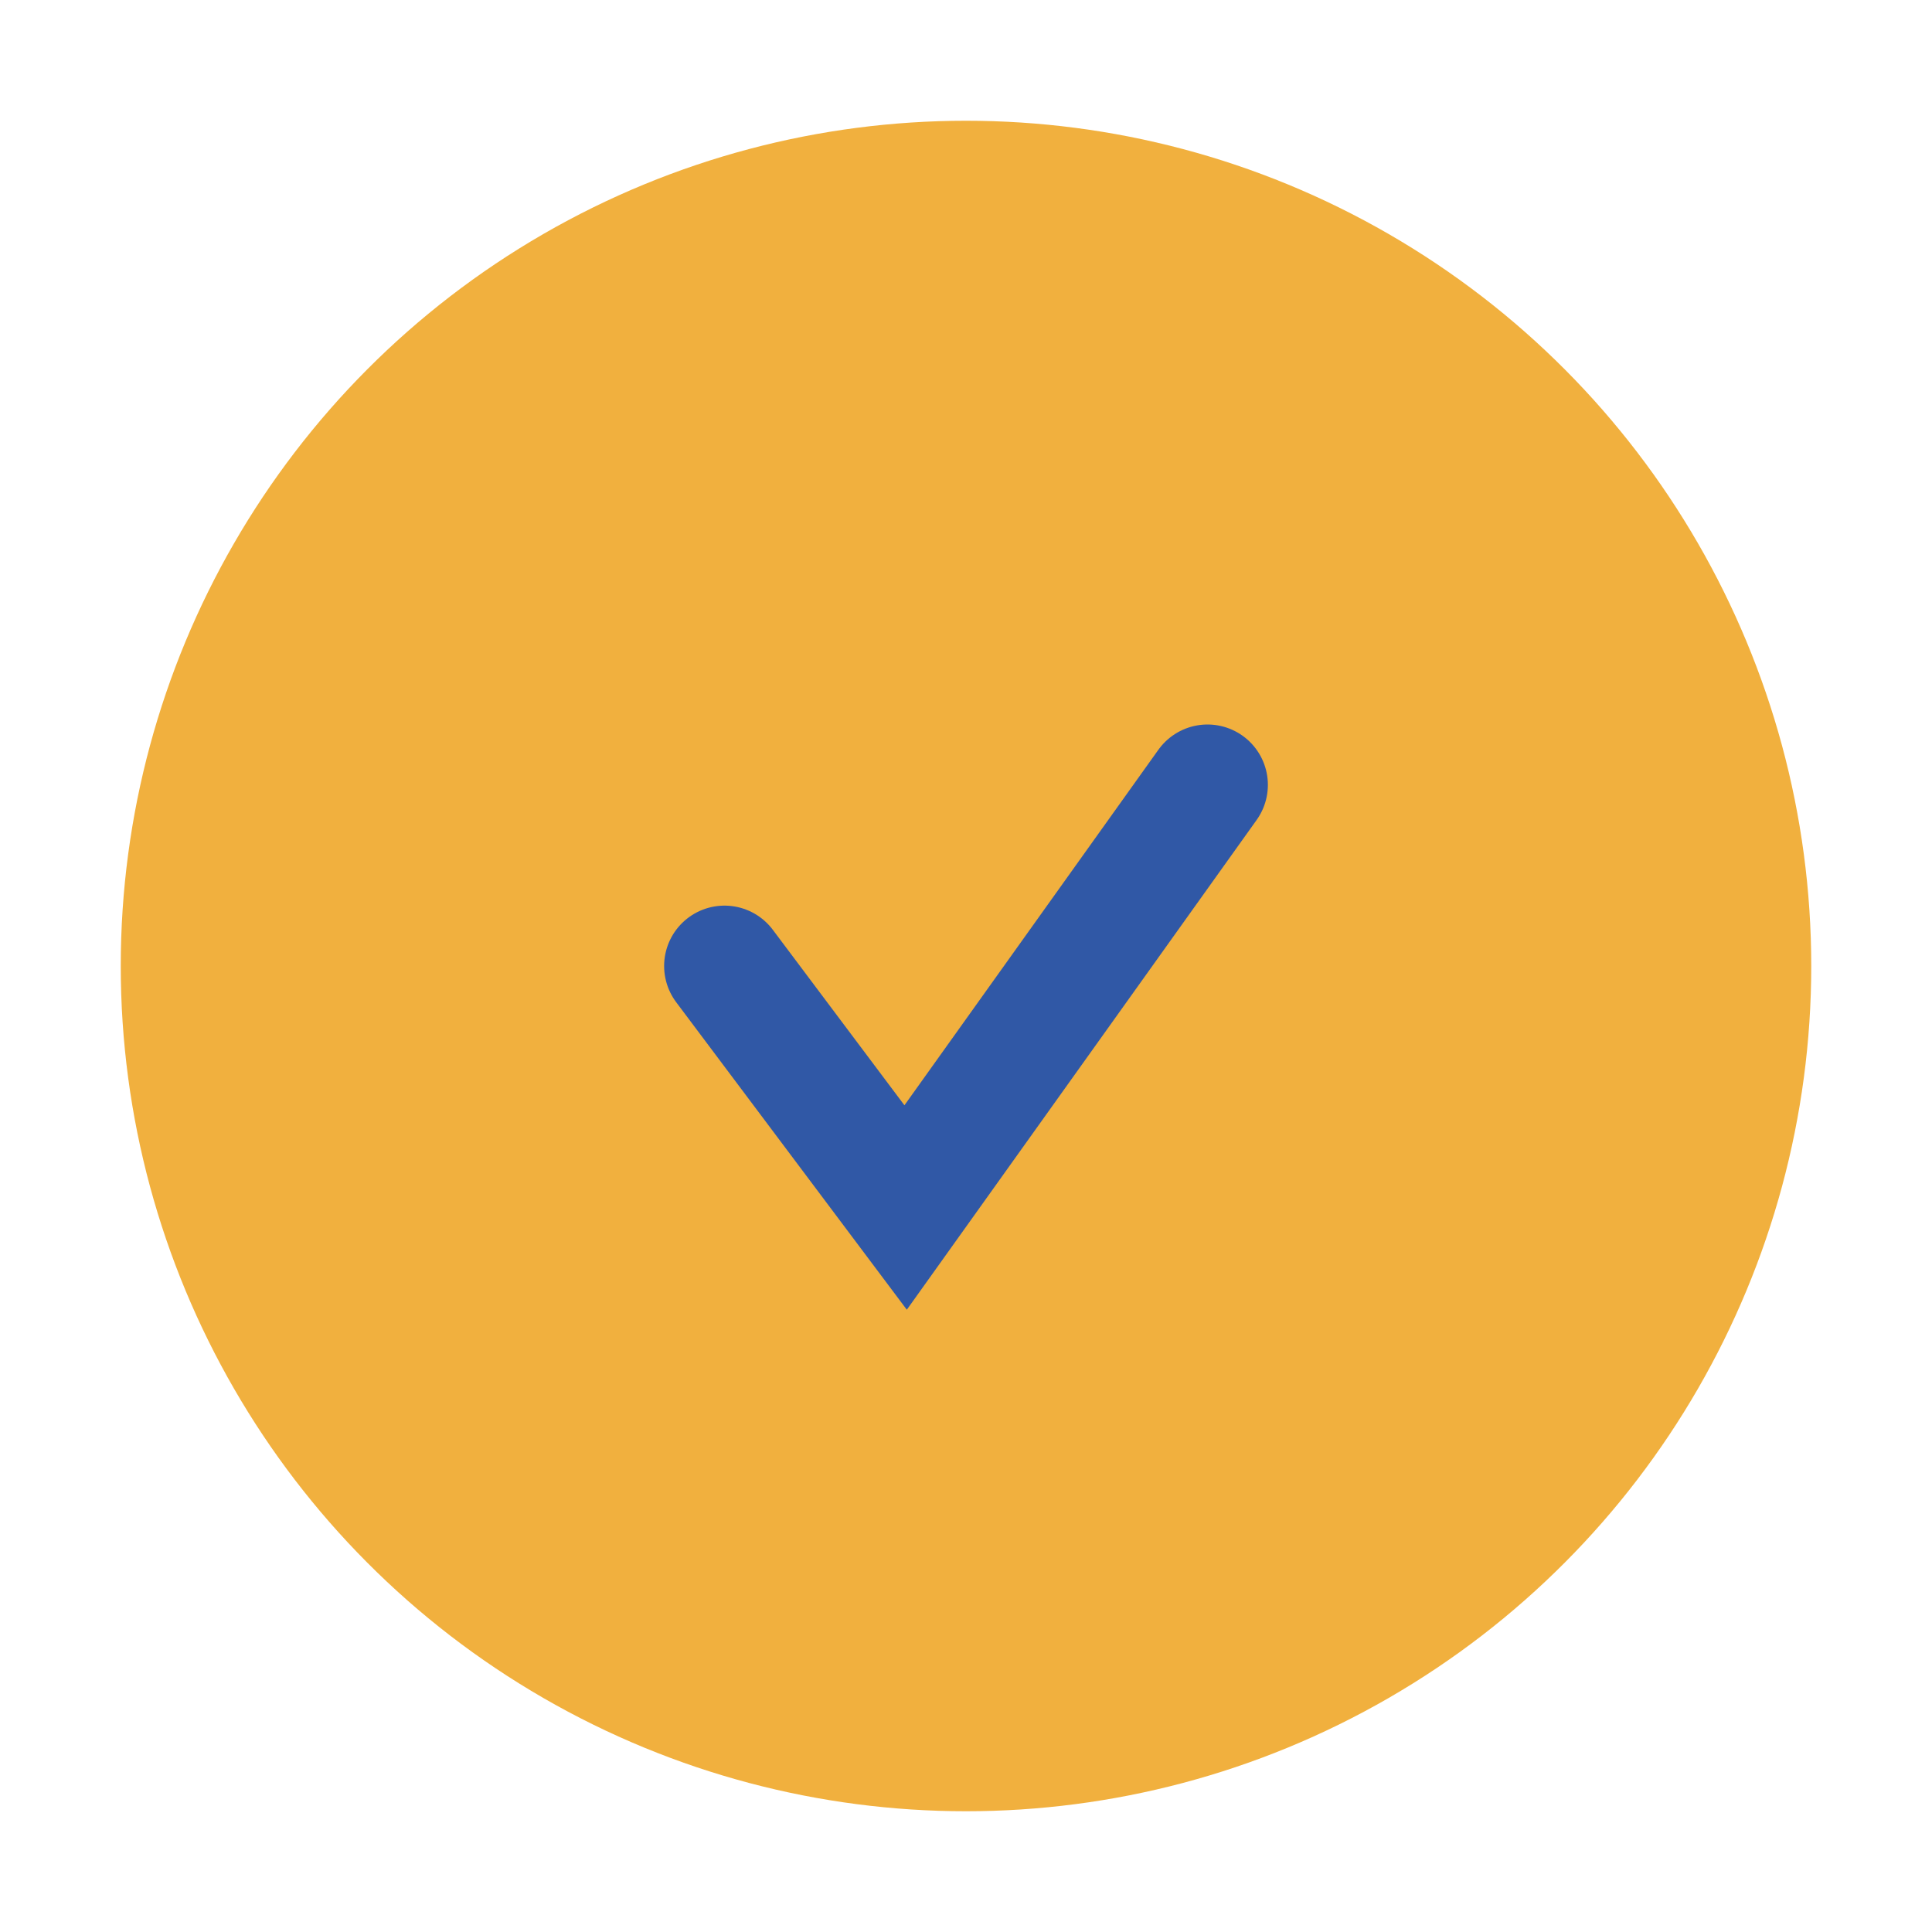 <?xml version="1.0" encoding="UTF-8"?>
<svg xmlns="http://www.w3.org/2000/svg" width="32" height="32" viewBox="0 0 32 32"><circle cx="16" cy="16" r="14" fill="#F1B03E"/><path d="M12 16l3 4 5-7" stroke="#3058A6" stroke-width="2" fill="none" stroke-linecap="round"/></svg>